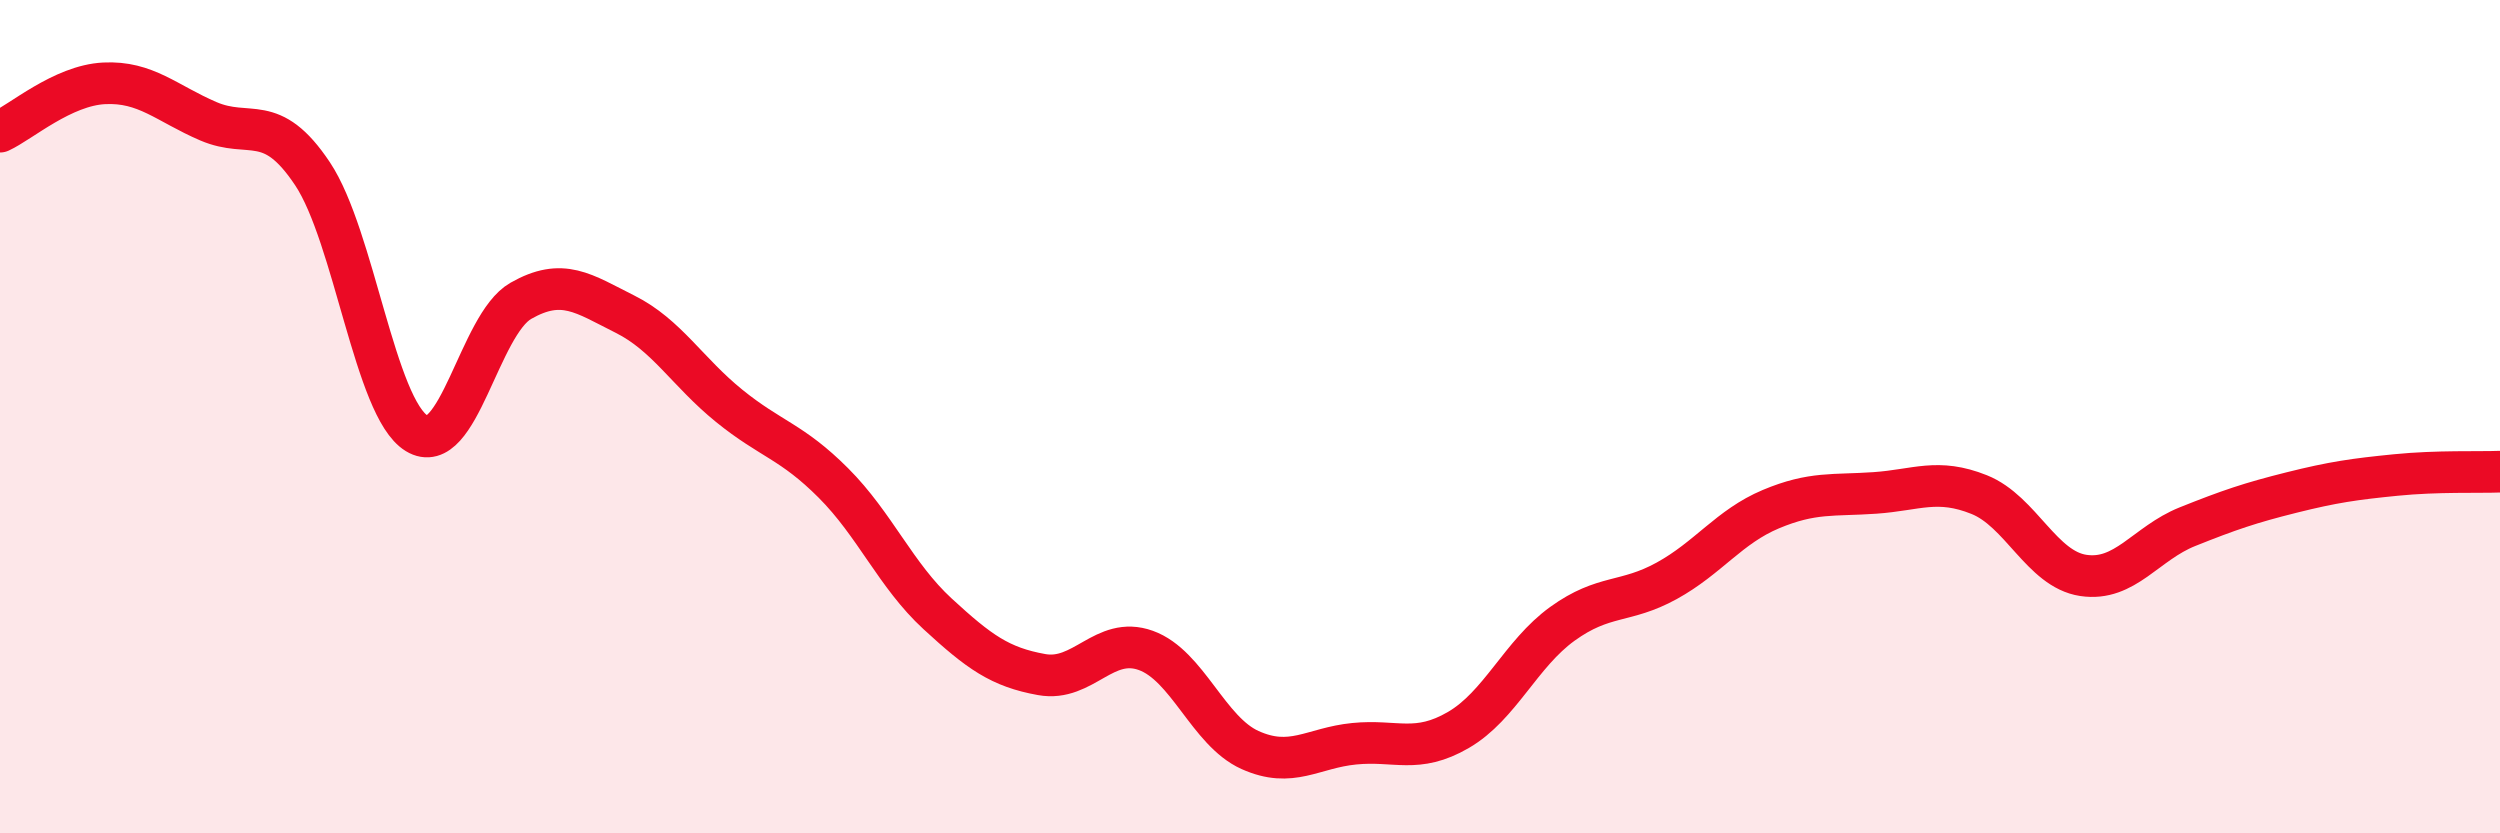 
    <svg width="60" height="20" viewBox="0 0 60 20" xmlns="http://www.w3.org/2000/svg">
      <path
        d="M 0,3.16 C 0.5,2.93 1.5,2.05 2.5,2 C 3.5,1.95 4,2.48 5,2.91 C 6,3.34 6.5,2.67 7.5,4.17 C 8.5,5.67 9,9.79 10,10.4 C 11,11.01 11.5,7.79 12.5,7.22 C 13.5,6.65 14,7.04 15,7.54 C 16,8.04 16.5,8.93 17.5,9.74 C 18.5,10.55 19,10.59 20,11.59 C 21,12.59 21.5,13.81 22.5,14.73 C 23.5,15.65 24,16.01 25,16.19 C 26,16.37 26.5,15.25 27.5,15.61 C 28.5,15.97 29,17.55 30,18 C 31,18.45 31.5,17.95 32.5,17.85 C 33.5,17.75 34,18.1 35,17.52 C 36,16.94 36.5,15.69 37.5,14.97 C 38.5,14.25 39,14.49 40,13.94 C 41,13.39 41.5,12.64 42.5,12.22 C 43.5,11.8 44,11.9 45,11.83 C 46,11.76 46.5,11.47 47.5,11.87 C 48.5,12.27 49,13.66 50,13.81 C 51,13.96 51.5,13.04 52.5,12.64 C 53.5,12.24 54,12.07 55,11.82 C 56,11.57 56.5,11.5 57.5,11.4 C 58.5,11.3 59.5,11.34 60,11.32L60 20L0 20Z"
        fill="#EB0A25"
        opacity="0.1"
        stroke-linecap="round"
        stroke-linejoin="round"
      />
      <path
        d="M 0,3.16 C 0.5,2.93 1.5,2.05 2.5,2 C 3.5,1.95 4,2.48 5,2.91 C 6,3.34 6.5,2.67 7.5,4.17 C 8.5,5.67 9,9.79 10,10.4 C 11,11.01 11.5,7.79 12.5,7.22 C 13.5,6.65 14,7.04 15,7.54 C 16,8.04 16.5,8.93 17.5,9.74 C 18.5,10.55 19,10.59 20,11.59 C 21,12.59 21.5,13.81 22.5,14.73 C 23.5,15.65 24,16.01 25,16.19 C 26,16.37 26.5,15.25 27.5,15.61 C 28.5,15.97 29,17.55 30,18 C 31,18.45 31.5,17.95 32.5,17.85 C 33.5,17.75 34,18.1 35,17.52 C 36,16.94 36.5,15.69 37.5,14.97 C 38.5,14.25 39,14.49 40,13.94 C 41,13.39 41.5,12.64 42.5,12.22 C 43.5,11.8 44,11.9 45,11.83 C 46,11.76 46.5,11.47 47.5,11.87 C 48.5,12.27 49,13.66 50,13.81 C 51,13.96 51.5,13.04 52.5,12.64 C 53.5,12.24 54,12.07 55,11.82 C 56,11.57 56.5,11.5 57.5,11.4 C 58.5,11.3 59.5,11.34 60,11.32"
        stroke="#EB0A25"
        stroke-width="1"
        fill="none"
        stroke-linecap="round"
        stroke-linejoin="round"
      />
    </svg>
  